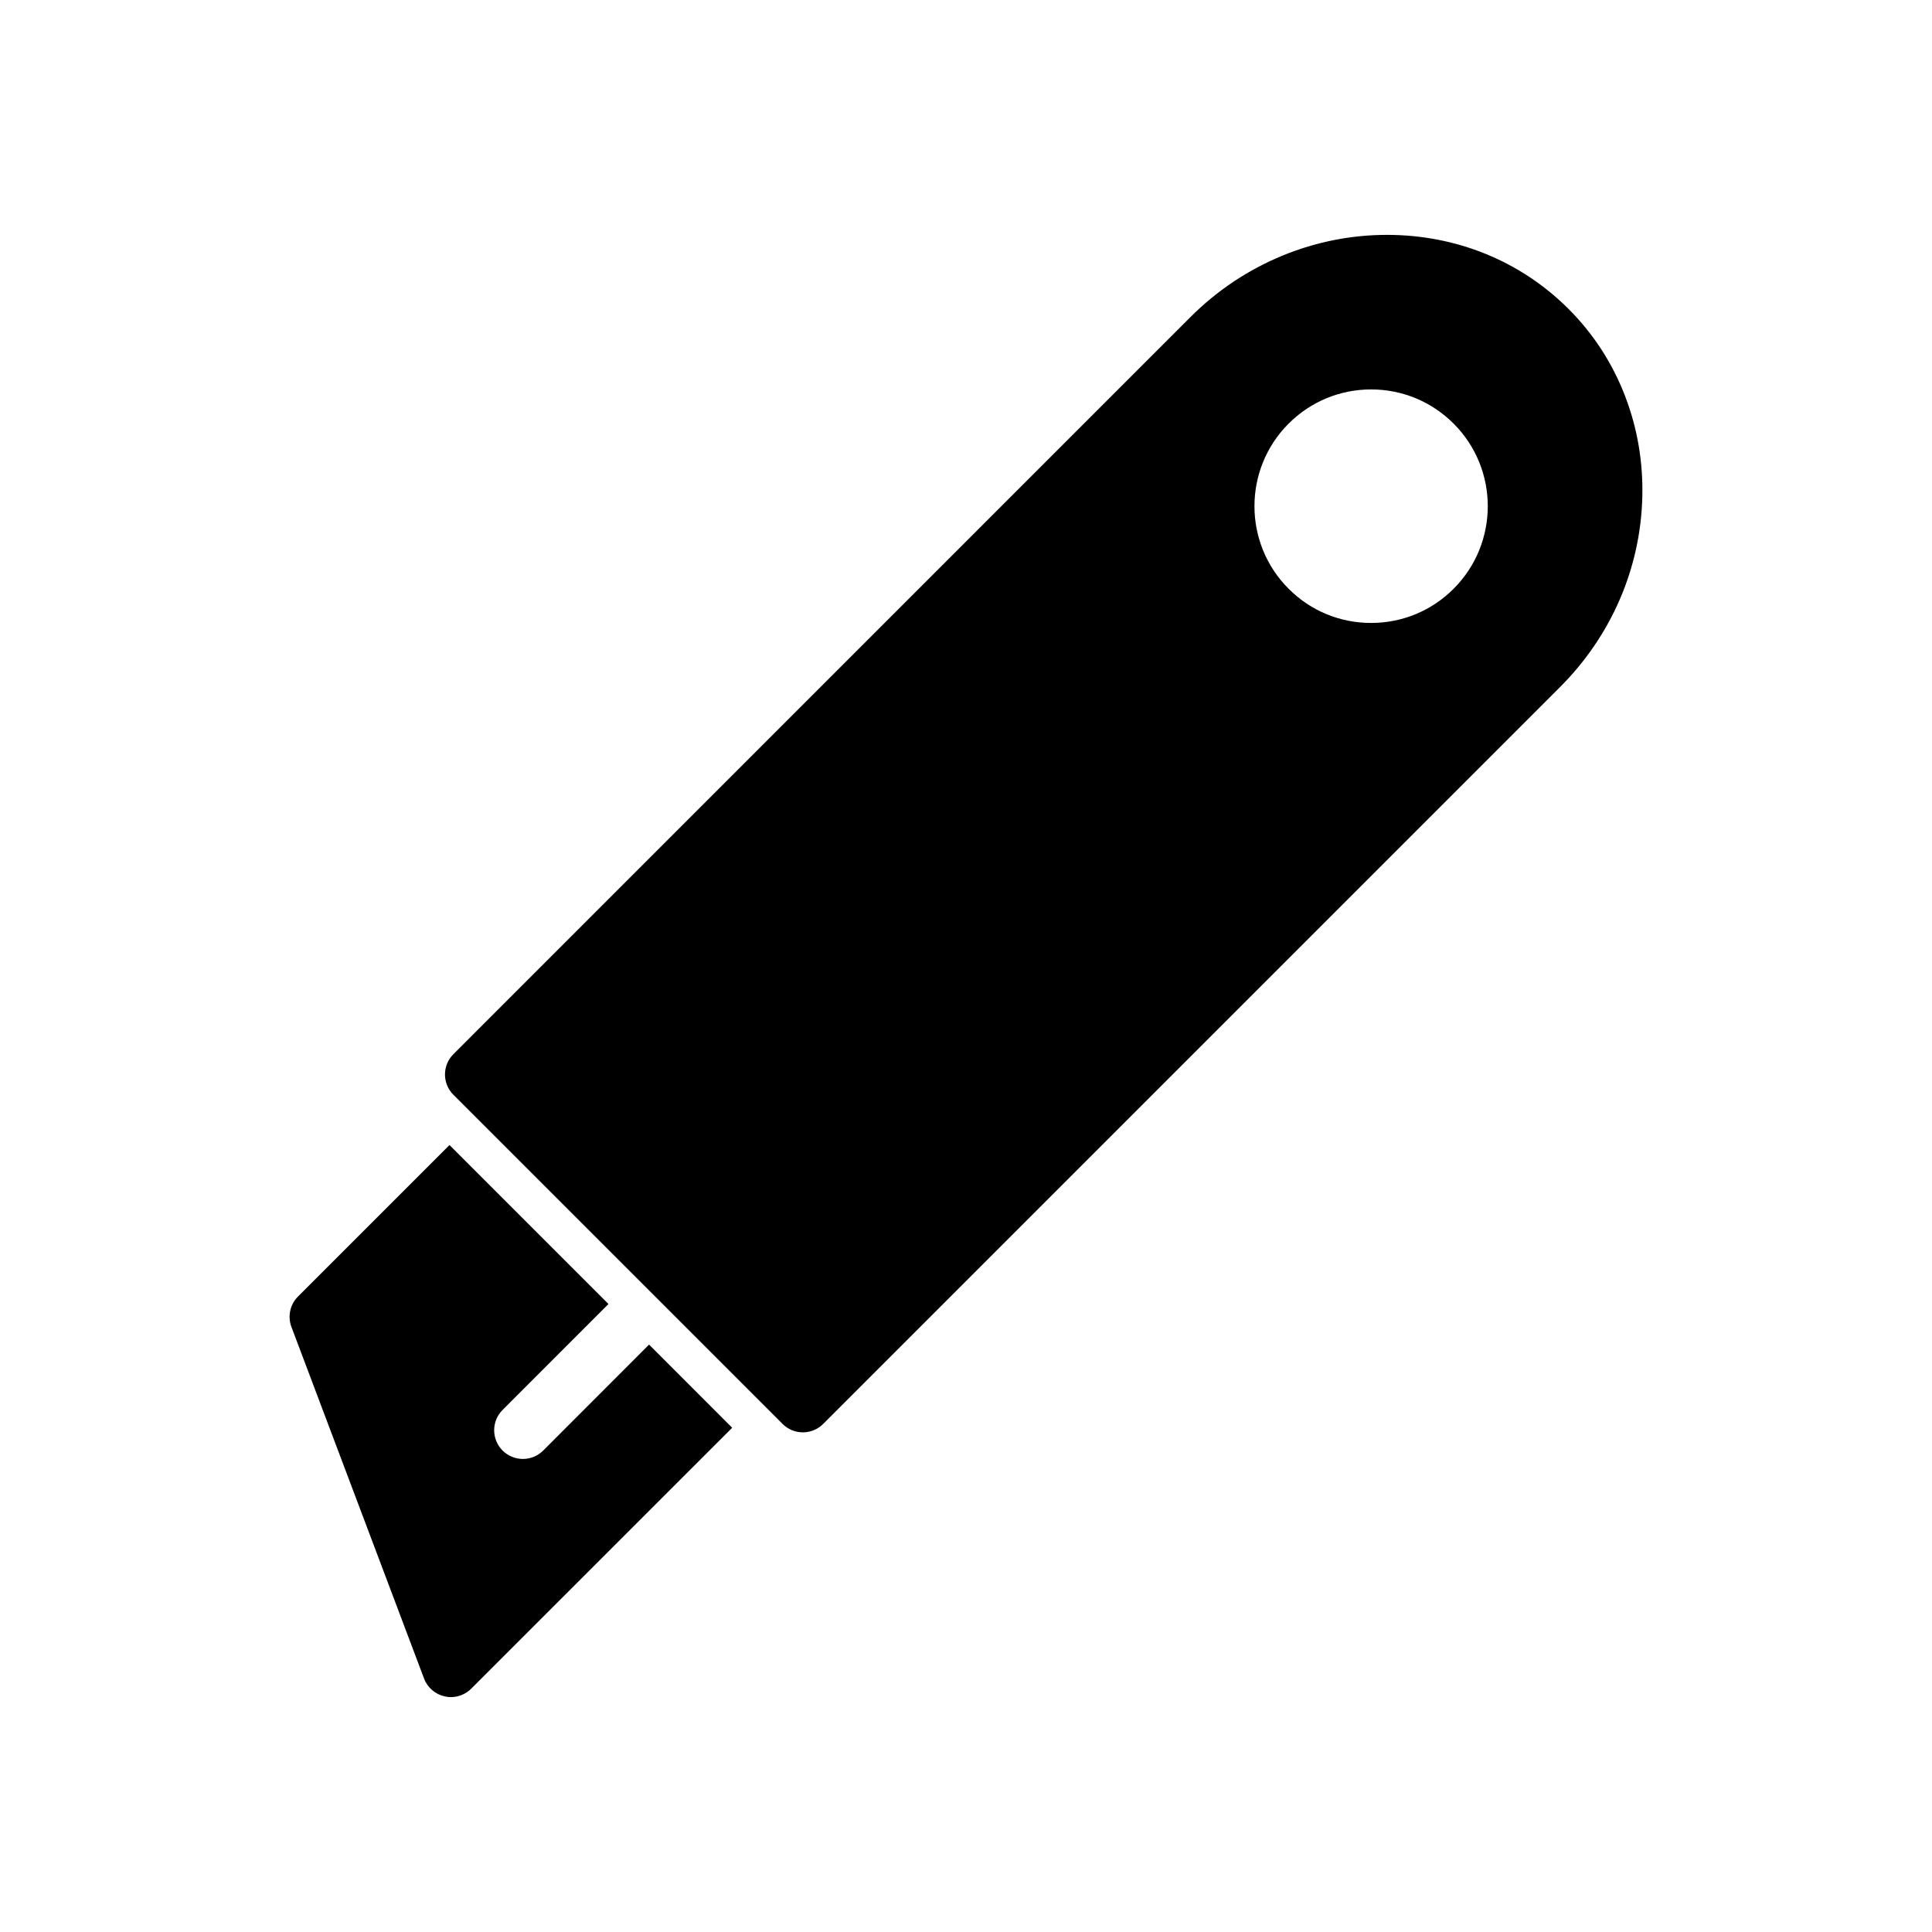 <?xml version="1.0" encoding="UTF-8"?>
<!-- Uploaded to: ICON Repo, www.svgrepo.com, Generator: ICON Repo Mixer Tools -->
<svg fill="#000000" width="800px" height="800px" version="1.1" viewBox="144 144 512 512" xmlns="http://www.w3.org/2000/svg">
 <g>
  <path d="m287.95 528.41c-1.48 1.48-3.434 2.227-5.383 2.227-1.945 0-3.891-0.754-5.375-2.227-2.977-2.984-2.977-7.793 0-10.762l28.062-28.07-42.133-42.133-40.148 40.148c-2.125 2.125-2.793 5.273-1.738 8.07l35.141 93.156c0.914 2.434 2.992 4.211 5.512 4.754 0.535 0.125 1.078 0.18 1.598 0.18 2 0 3.945-0.805 5.383-2.227l69.164-69.156-22.027-22.035z"/>
  <path d="m574.7 249.06c-3.363-8.793-8.422-16.602-15.051-23.215-12.625-12.633-29.691-19.602-48.059-19.602-9.477 0-18.789 1.844-27.656 5.473-9.172 3.769-17.406 9.258-24.473 16.328l-195.31 195.33c-2.969 2.969-2.969 7.777 0 10.746l87.238 87.238c1.426 1.434 3.363 2.227 5.383 2.227 2.016 0 3.953-0.805 5.375-2.227l195.31-195.31c13.57-13.578 21.309-31.473 21.773-50.363 0.223-9.23-1.297-18.195-4.531-26.621zm-45.469 50.957c-5.84 5.856-13.609 9.07-21.875 9.07-8.266 0-16.027-3.211-21.867-9.07-12.059-12.051-12.059-31.684 0-43.746 5.84-5.84 13.609-9.07 21.867-9.07 8.258 0 16.035 3.227 21.875 9.07 12.059 12.055 12.059 31.695 0 43.746z"/>
 </g>
</svg>